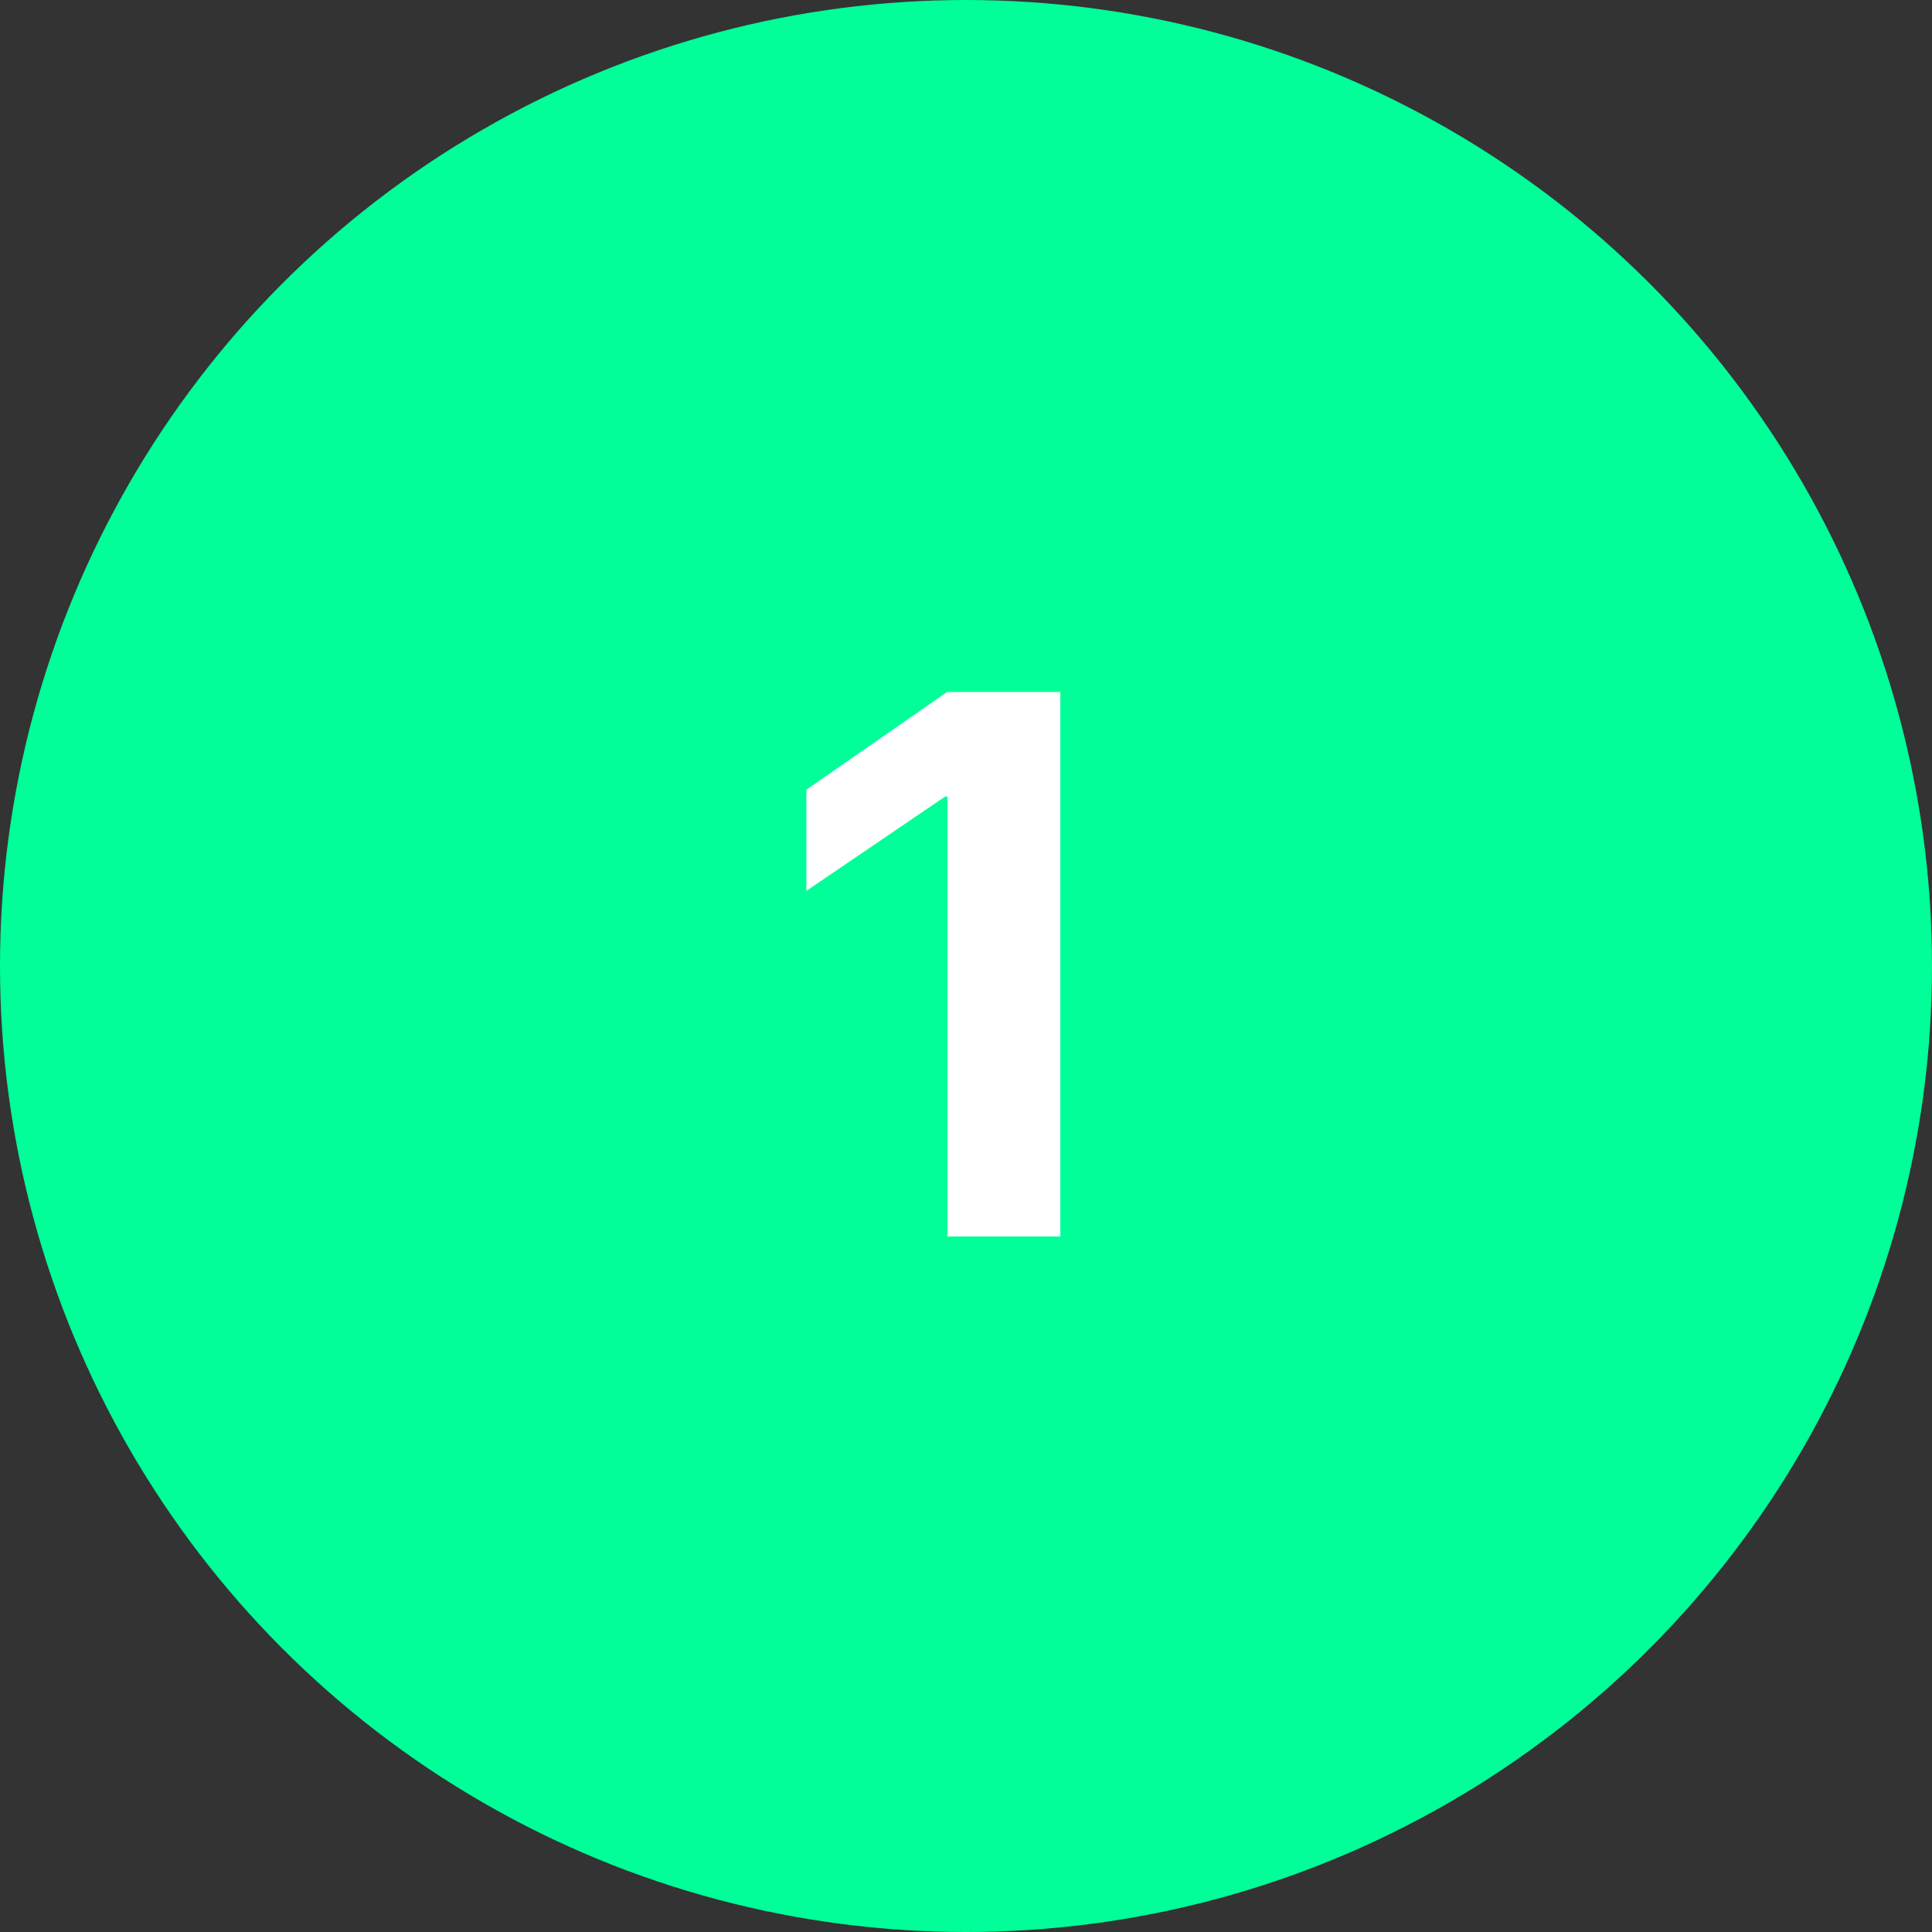 <?xml version="1.0" encoding="UTF-8"?>
<svg width="50px" height="50px" viewBox="0 0 50 50" version="1.1" xmlns="http://www.w3.org/2000/svg" xmlns:xlink="http://www.w3.org/1999/xlink">
    <rect x="0" y="0" width="50" height="50" fill="#333333" stroke="none"/>
    <!-- Generator: Sketch 63.1 (92452) - https://sketch.com -->
    <title>Group 5</title>
    <desc>Created with Sketch.</desc>
    <g id="Home" stroke="none" stroke-width="1" fill="none" fill-rule="evenodd">
        <g id="Home-page" transform="translate(-205, -2327)">
            <g id="how-to" transform="translate(205, 2134)">
                <g id="Group-6" transform="translate(0, 193)">
                    <g id="Group-5">
                        <circle id="Oval" fill="#00FF99" cx="25" cy="25" r="25"></circle>
                        <polygon id="1" fill="#FFFFFF" fill-rule="nonzero" points="27.441 32 27.441 17.908 24.512 17.908 20.869 20.438 20.869 23.055 24.463 20.613 24.521 20.613 24.521 32"></polygon>
                    </g>
                </g>
            </g>
        </g>
    </g>
</svg>